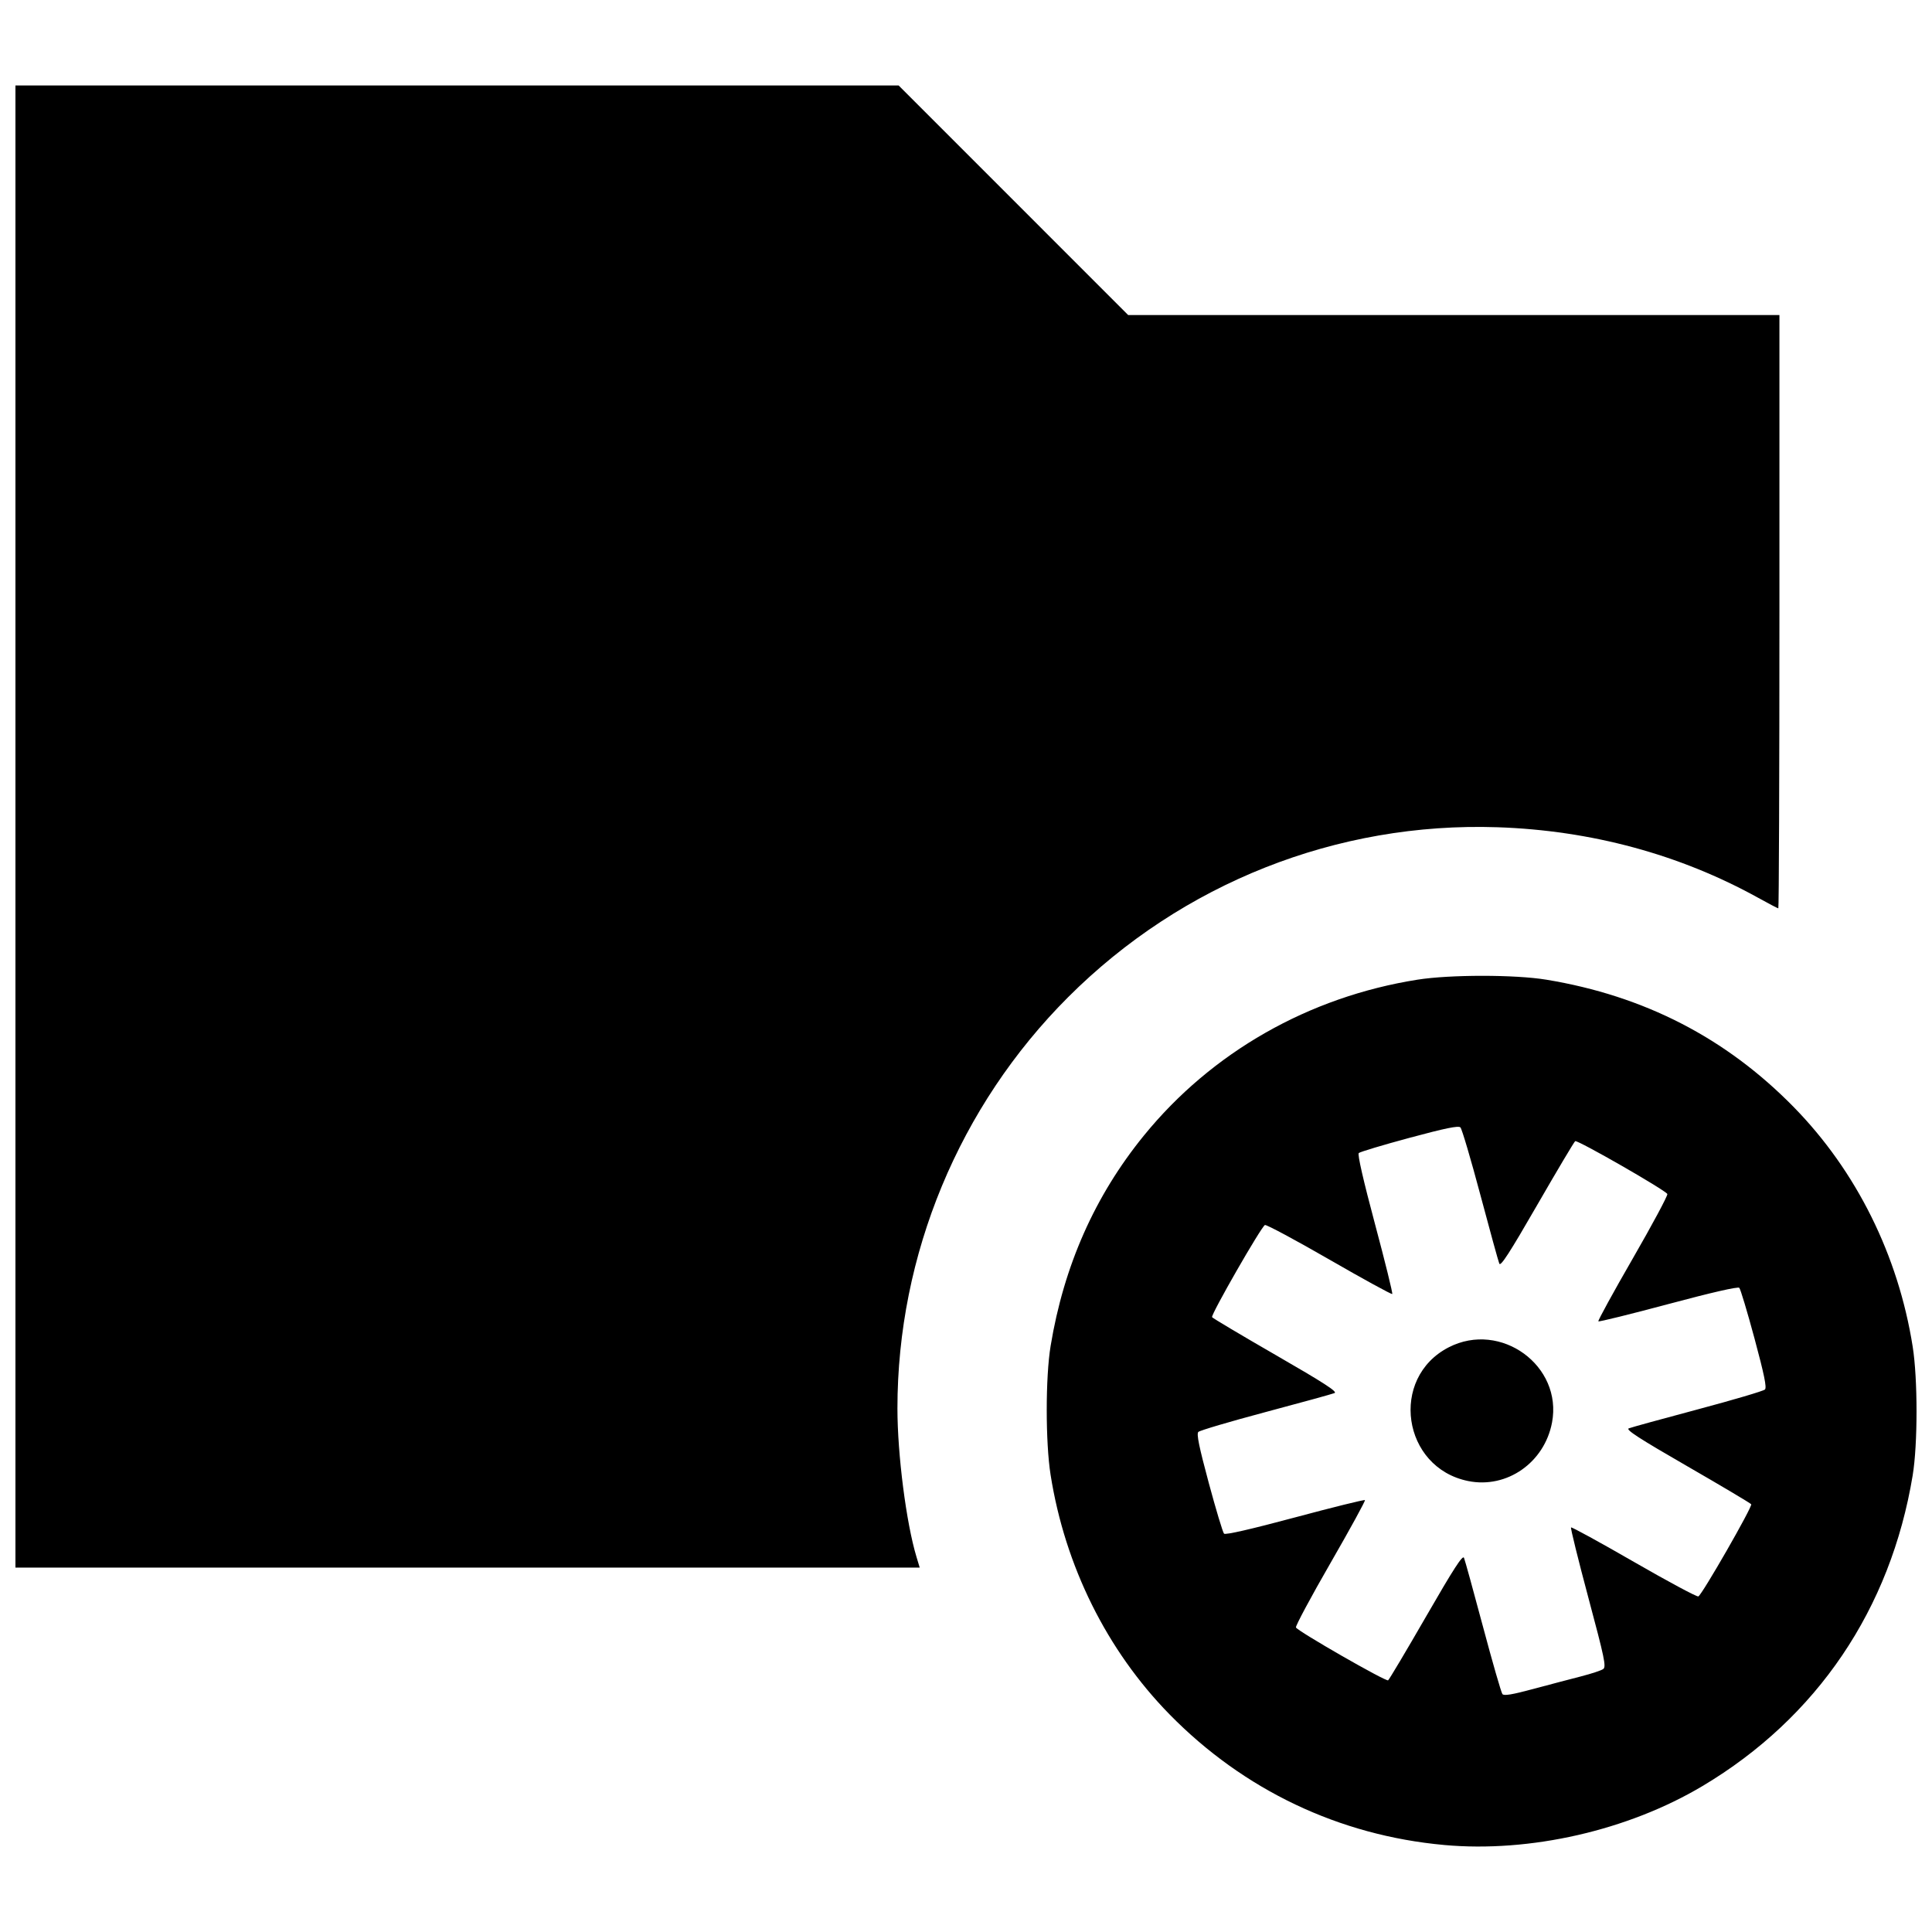 <?xml version="1.0" encoding="UTF-8"?>
<!-- Uploaded to: ICON Repo, www.svgrepo.com, Generator: ICON Repo Mixer Tools -->
<svg width="800px" height="800px" version="1.1" viewBox="144 144 512 512" xmlns="http://www.w3.org/2000/svg">
 <defs>
  <clipPath id="a">
   <path d="m148.09 166h503.81v468h-503.81z"/>
  </clipPath>
 </defs>
 <g clip-path="url(#a)">
  <path d="m526.71 632.94c-27.805-2.523-53.117-14.559-72.758-34.602-16.609-16.949-27.711-39.297-31.535-63.492-1.363-8.613-1.359-25.891 0.008-34.16 3.508-21.242 11.715-39.762 24.695-55.723 17.988-22.117 43.727-36.785 72.535-41.34 8.613-1.363 25.891-1.359 34.16 0.008 25.934 4.281 47.582 15.43 65.531 33.742 16.609 16.949 27.711 39.297 31.535 63.492 1.363 8.613 1.359 25.891-0.008 34.16-5.844 35.387-25.359 64.227-55.695 82.297-19.766 11.773-45.688 17.688-68.469 15.621zm36.273-44.684c2.723-0.691 5.371-1.566 5.887-1.945 0.828-0.605 0.371-2.805-3.949-18.953-2.688-10.047-4.75-18.406-4.582-18.57 0.168-0.168 7.668 3.941 16.668 9.129s16.684 9.305 17.07 9.152c0.949-0.375 14.395-23.809 14.012-24.422-0.164-0.266-7.781-4.797-16.926-10.07-12.652-7.293-16.367-9.691-15.539-10.039 0.598-0.25 8.812-2.512 18.254-5.027 9.441-2.516 17.477-4.891 17.852-5.277 0.512-0.527-0.191-3.941-2.773-13.539-1.902-7.059-3.715-13.094-4.027-13.406-0.363-0.363-7.285 1.223-18.809 4.305-10.031 2.684-18.371 4.742-18.539 4.574-0.168-0.168 3.941-7.668 9.129-16.668s9.305-16.684 9.152-17.07c-0.375-0.949-23.809-14.395-24.422-14.012-0.266 0.164-4.797 7.781-10.07 16.926-7.293 12.652-9.691 16.367-10.039 15.539-0.25-0.598-2.512-8.812-5.027-18.254s-4.891-17.477-5.277-17.852c-0.527-0.512-3.941 0.191-13.539 2.773-7.059 1.902-13.094 3.715-13.406 4.027-0.363 0.363 1.223 7.285 4.305 18.809 2.684 10.031 4.742 18.371 4.574 18.539-0.168 0.168-7.668-3.941-16.668-9.129s-16.684-9.305-17.07-9.152c-0.949 0.375-14.395 23.809-14.012 24.422 0.164 0.266 7.781 4.797 16.926 10.07 12.652 7.293 16.367 9.691 15.539 10.039-0.598 0.25-8.812 2.512-18.254 5.027-9.441 2.516-17.477 4.891-17.852 5.277-0.512 0.527 0.191 3.941 2.773 13.539 1.902 7.059 3.719 13.098 4.039 13.418 0.375 0.375 7.09-1.164 18.809-4.305 10.023-2.688 18.363-4.75 18.531-4.582 0.168 0.168-3.941 7.668-9.129 16.672-5.188 9-9.305 16.684-9.152 17.07 0.375 0.949 23.809 14.395 24.422 14.012 0.266-0.164 4.797-7.781 10.07-16.926 7.293-12.652 9.691-16.367 10.039-15.539 0.25 0.598 2.516 8.812 5.035 18.254s4.836 17.48 5.148 17.859c0.418 0.508 2.586 0.148 8.223-1.371 4.211-1.133 9.887-2.625 12.609-3.32zm-29.883-51.762c-17.504-3.523-20.977-27.32-5.172-35.445 13.793-7.09 30.227 4.891 27.371 19.953-2.012 10.609-11.957 17.551-22.195 15.492zm-385.01-173.46v-196.39h234.05l60.836 60.844h172.59v78.617c0 43.238-0.133 78.617-0.293 78.617s-2.531-1.242-5.269-2.758c-20.805-11.527-44.316-17.898-69.137-18.734-42.531-1.434-83.586 14.812-113.81 45.035-28.891 28.891-45.23 68.262-45.23 108.99 0 12.172 2.332 30.344 5.039 39.309l0.863 2.863h-239.64z"/>
 </g>
</svg>